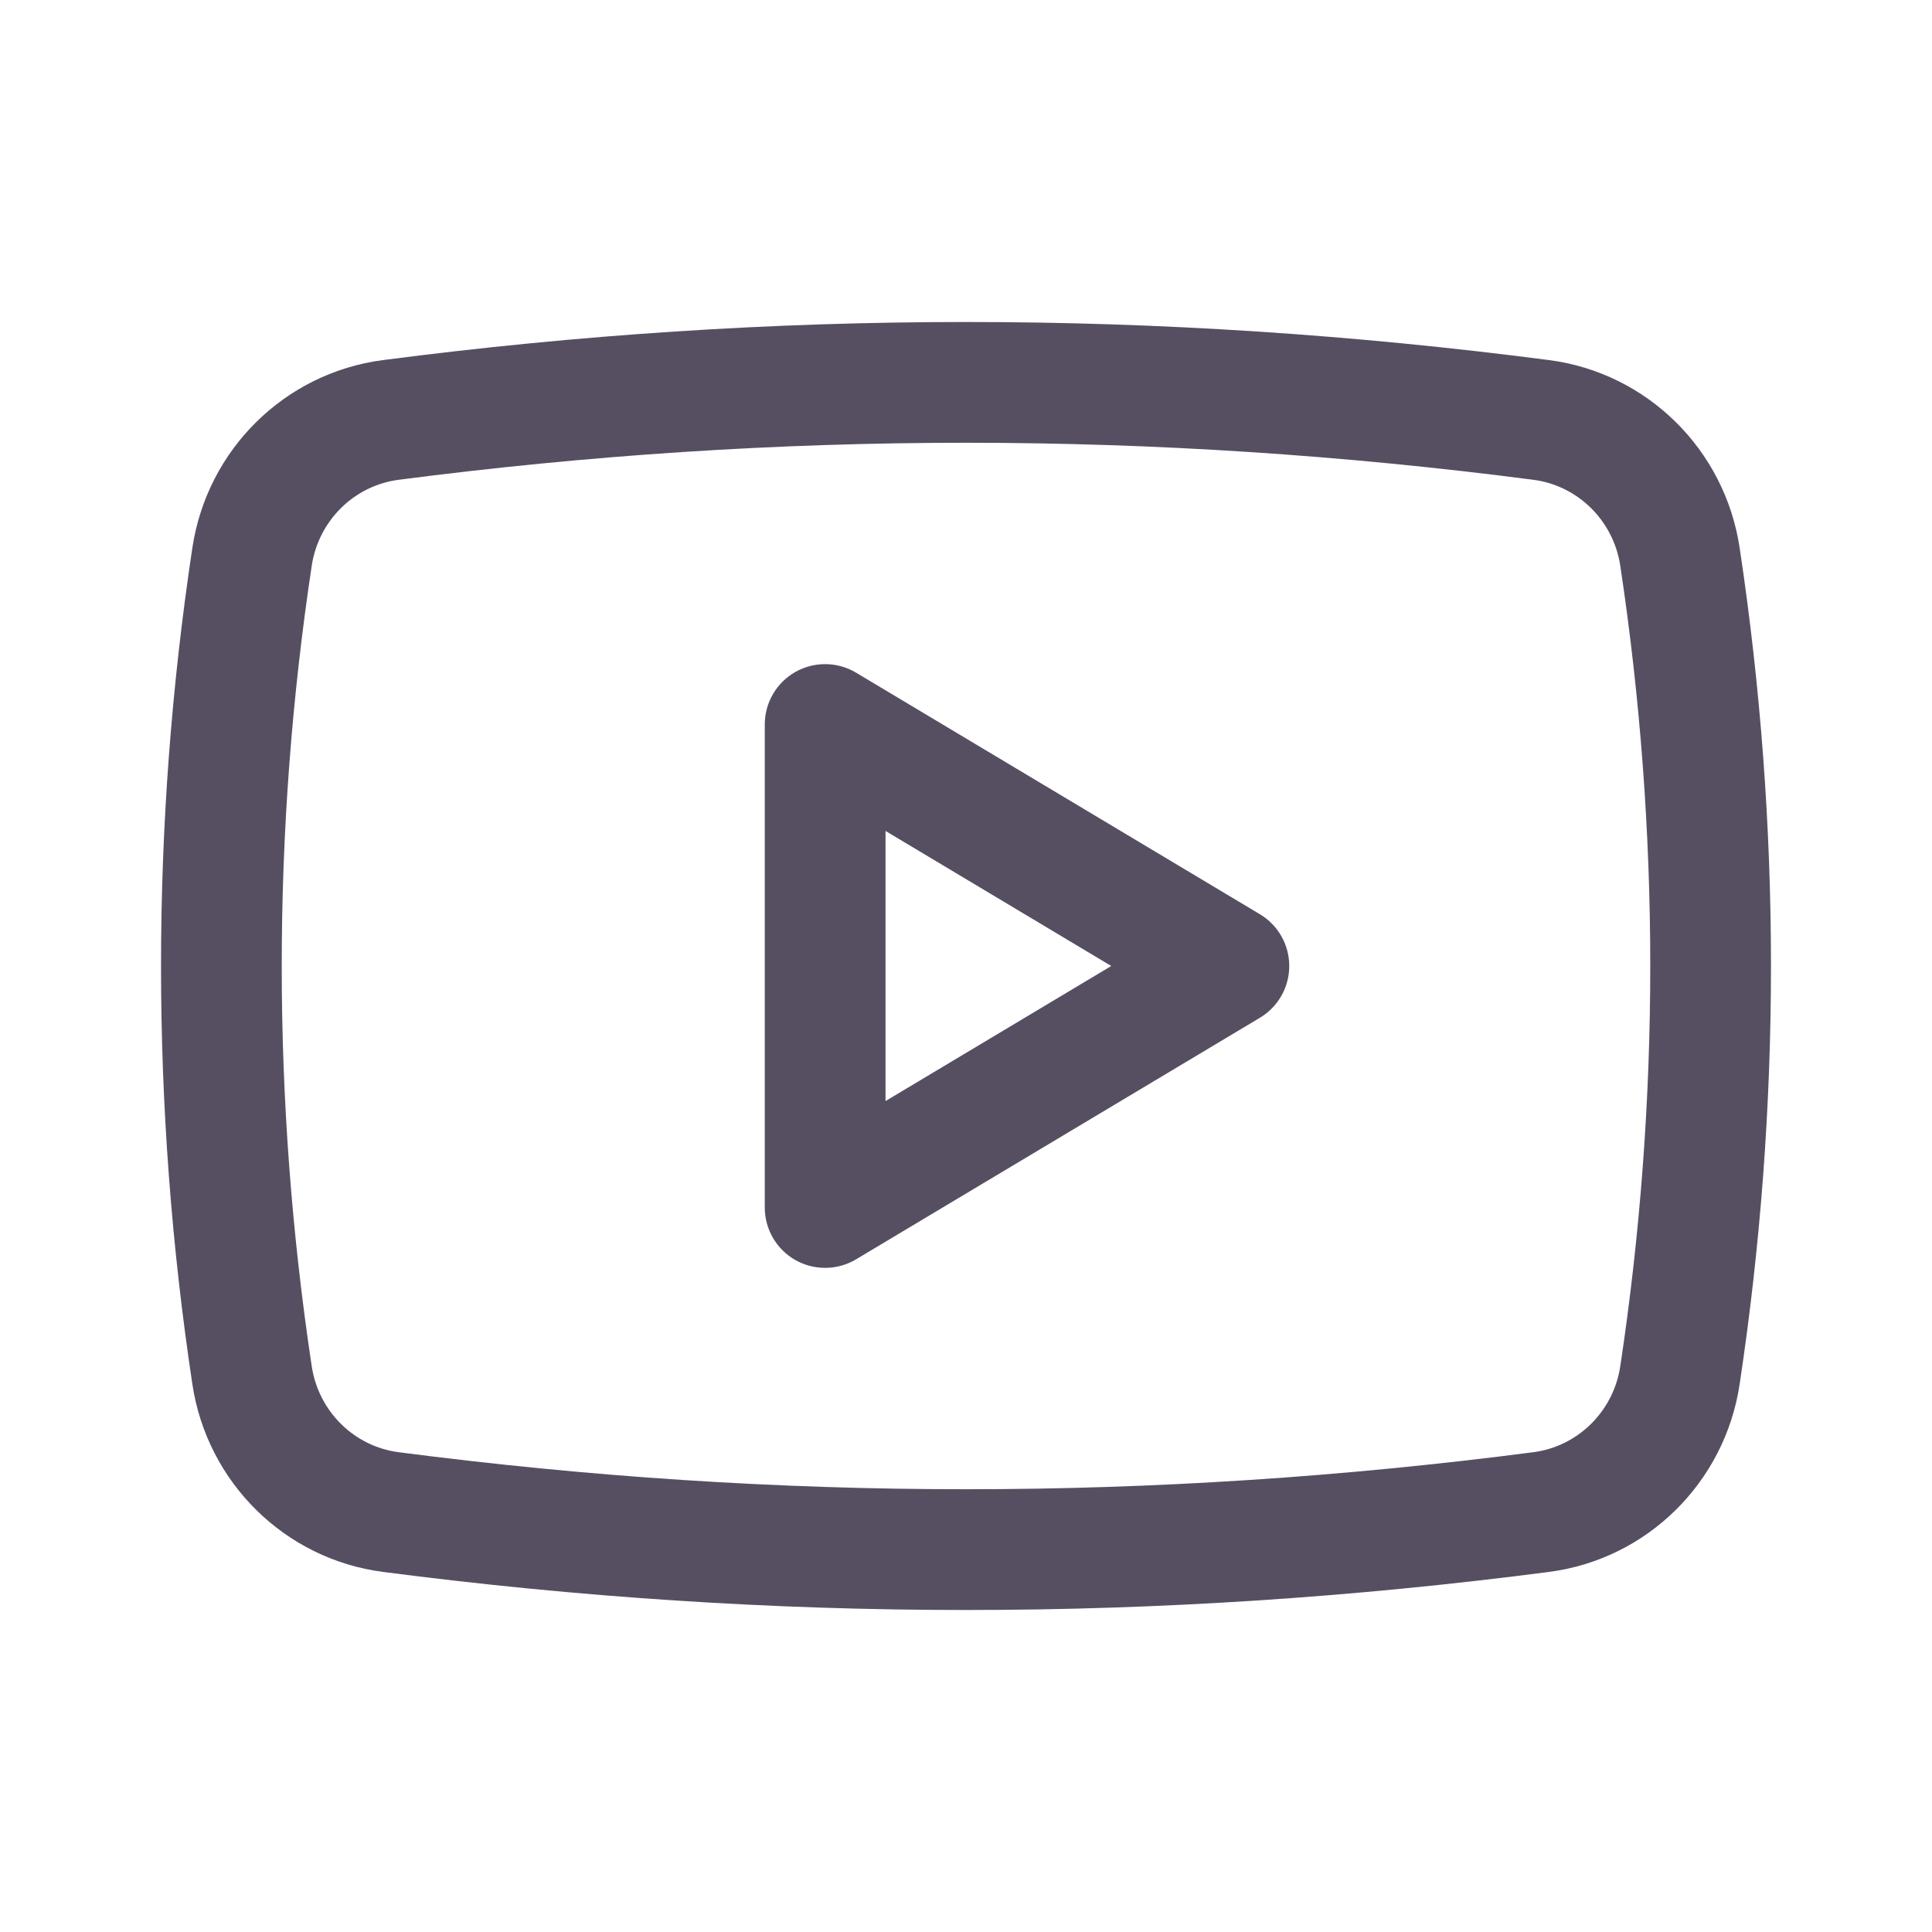 <svg xmlns="http://www.w3.org/2000/svg" width="32" height="32" viewBox="0 0 32 32" fill="none">
  <path fill-rule="evenodd" clip-rule="evenodd" d="M5.163 22.628C4.501 18.235 4.501 13.765 5.163 9.372C5.277 8.617 5.871 8.042 6.602 7.947C12.892 7.129 19.108 7.129 25.398 7.947C26.129 8.042 26.723 8.617 26.837 9.372C27.499 13.765 27.499 18.235 26.837 22.628C26.723 23.383 26.129 23.958 25.398 24.053C19.108 24.871 12.892 24.871 6.602 24.053C5.871 23.958 5.277 23.383 5.163 22.628ZM25.656 26.036C19.195 26.877 12.806 26.877 6.344 26.036C4.72 25.825 3.431 24.556 3.186 22.926C2.494 18.335 2.494 13.665 3.186 9.074C3.431 7.444 4.72 6.175 6.344 5.964C12.806 5.123 19.195 5.123 25.656 5.964C27.28 6.175 28.569 7.444 28.814 9.074C29.506 13.665 29.506 18.335 28.814 22.926C28.569 24.556 27.28 25.825 25.656 26.036ZM14.18 11.142C13.871 10.957 13.486 10.953 13.173 11.13C12.86 11.308 12.667 11.64 12.667 12V20C12.667 20.36 12.86 20.692 13.173 20.87C13.486 21.047 13.871 21.043 14.18 20.858L20.867 16.858C21.169 16.678 21.354 16.352 21.354 16C21.354 15.648 21.169 15.322 20.867 15.142L14.18 11.142ZM14.667 18.237V13.763L18.406 16L14.667 18.237Z" fill="#564F62"/>
</svg>